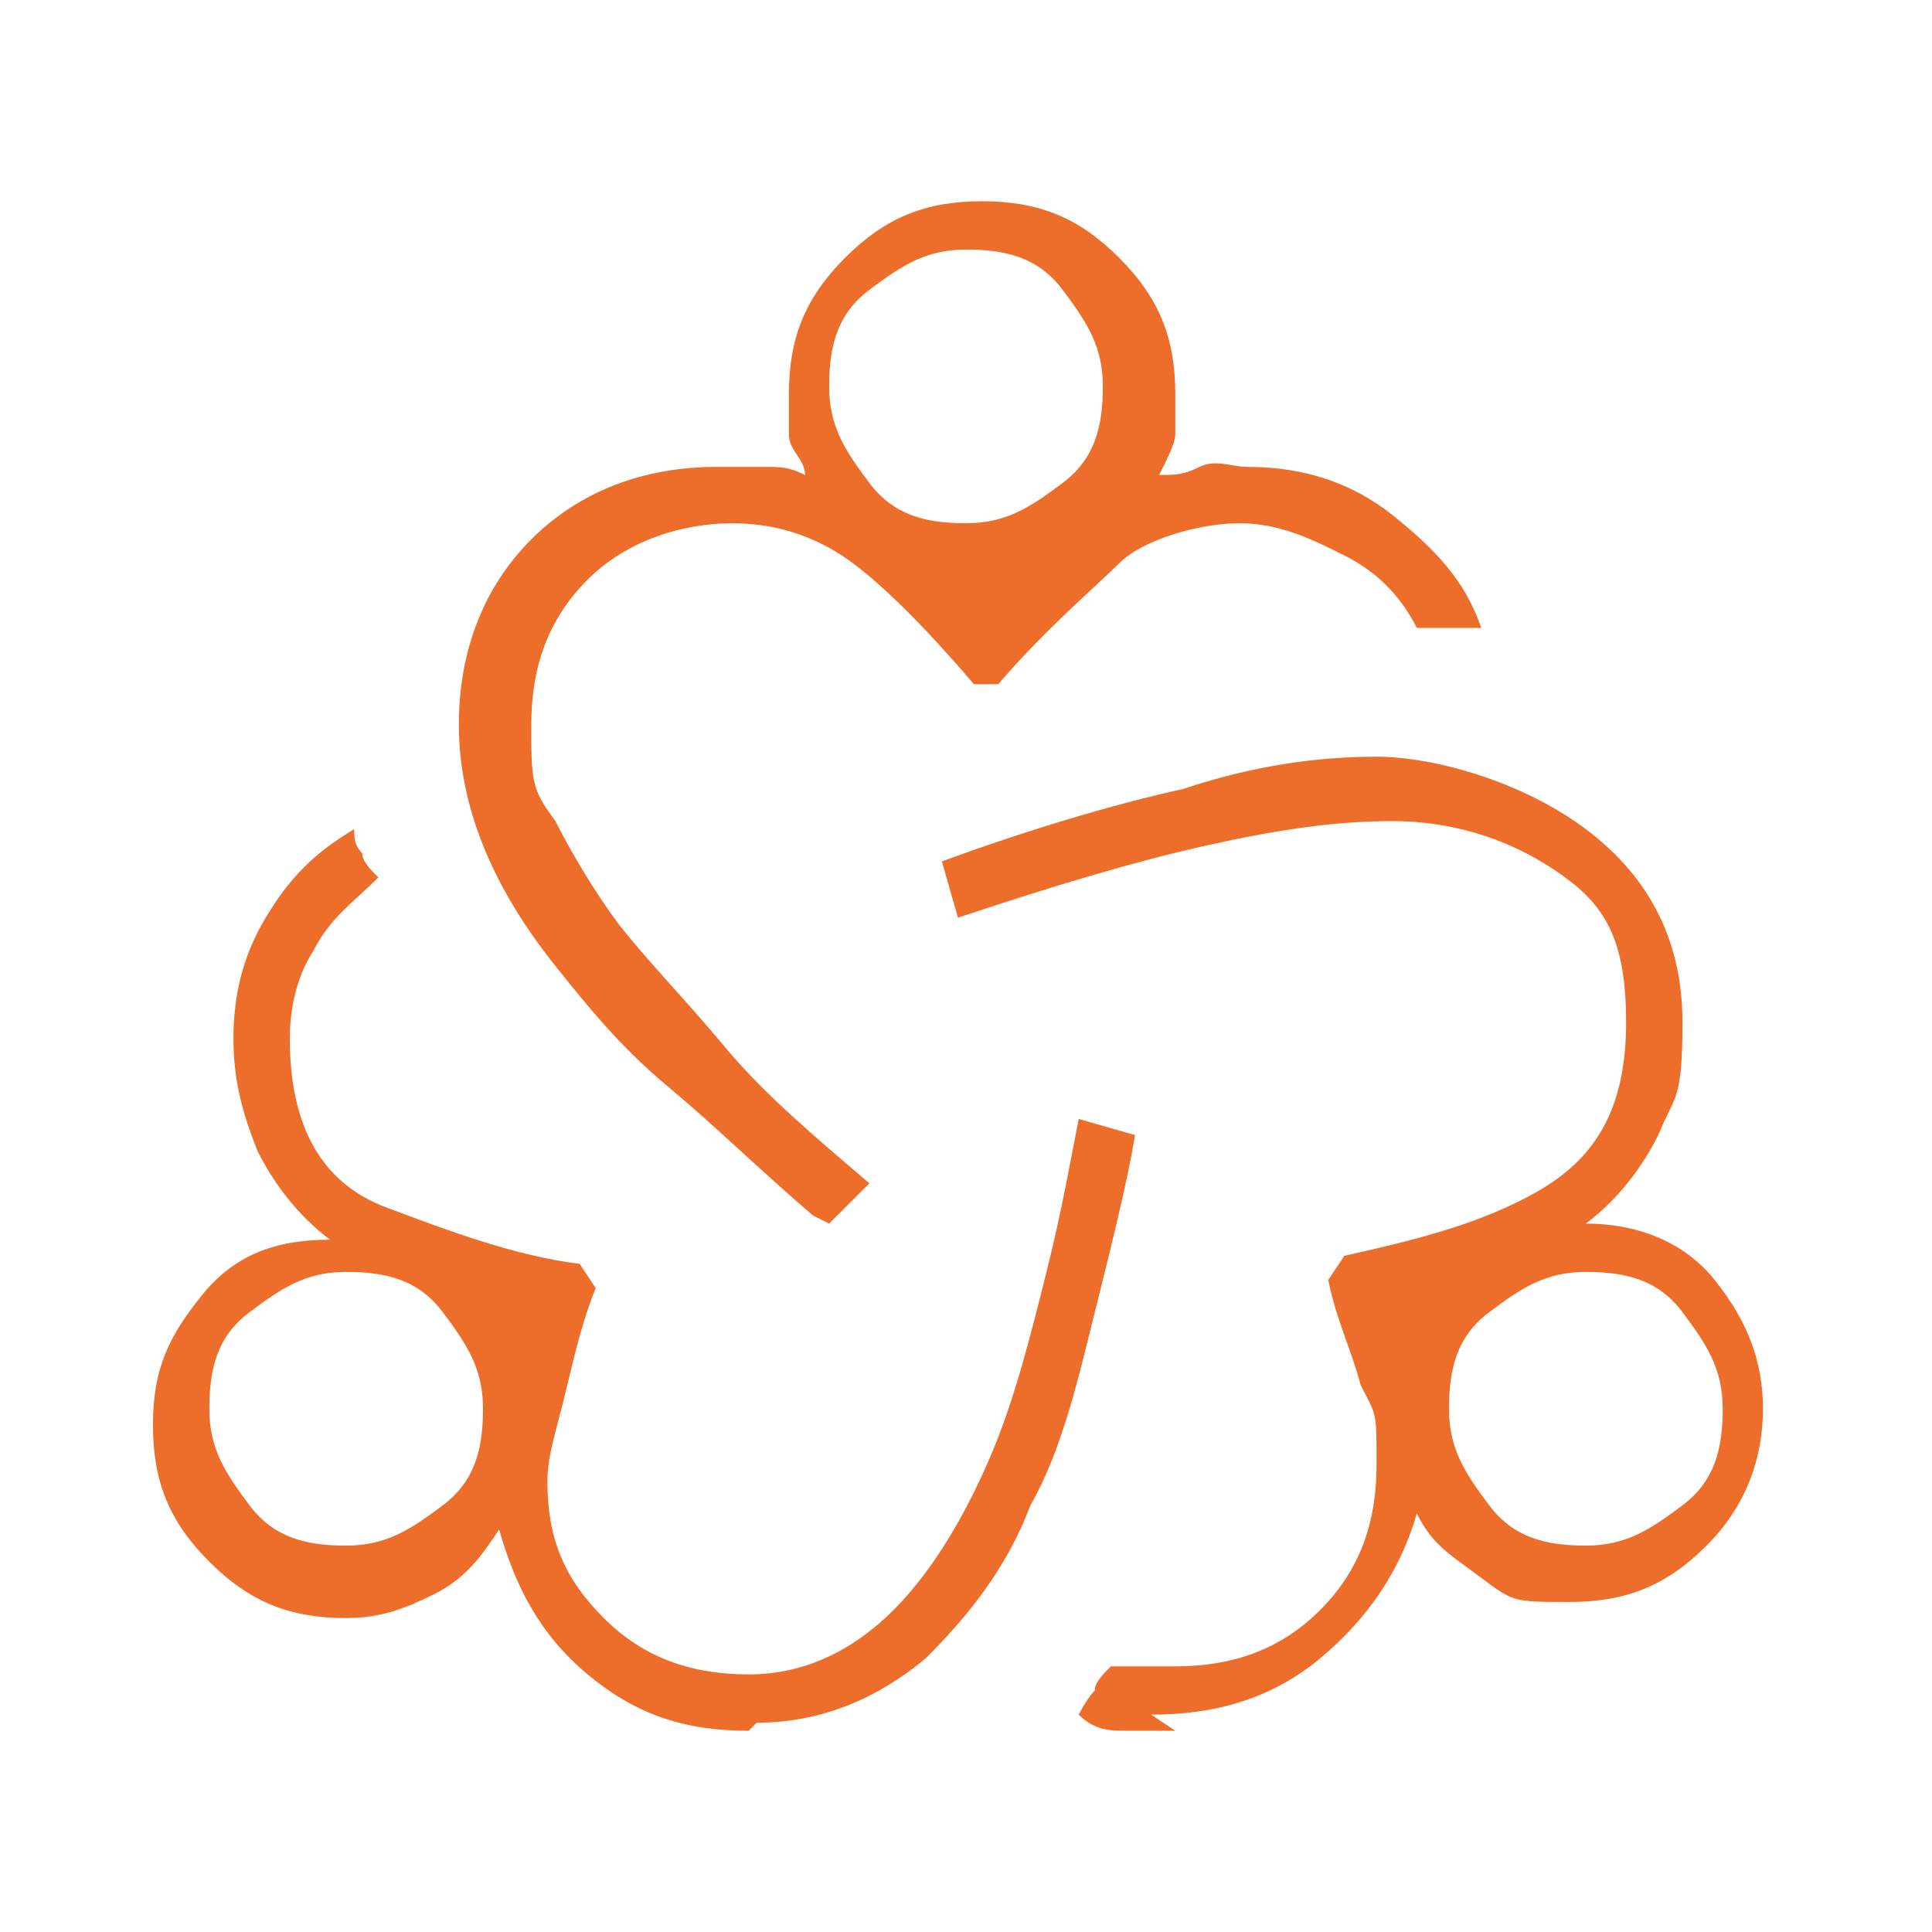 <?xml version="1.0" encoding="UTF-8"?>
<svg id="Ebene_1" xmlns="http://www.w3.org/2000/svg" version="1.1" viewBox="0 0 24 24">
  <!-- Generator: Adobe Illustrator 29.7.1, SVG Export Plug-In . SVG Version: 2.1.1 Build 8)  -->
  <defs>
    <style>
      .st0 {
        fill: #ed6e2b;
      }
    </style>
  </defs>
  <path class="st0" d="M9.3,21.5c-.8,0-1.4-.2-2-.7-.6-.5-.9-1.1-1.1-1.8-.2.3-.4.6-.8.8s-.7.3-1.1.3c-.7,0-1.2-.2-1.7-.7-.5-.5-.7-1-.7-1.7s.2-1.1.6-1.6.9-.7,1.6-.7c-.4-.3-.7-.7-.9-1.1-.2-.5-.3-.9-.3-1.4s.1-1,.4-1.5c.3-.5.6-.8,1.1-1.1,0,.1,0,.2.1.3,0,.1.1.2.2.3-.3.3-.6.5-.8.9-.2.3-.3.7-.3,1.1,0,1.1.4,1.8,1.2,2.1s1.6.6,2.4.7l.2.3c-.2.5-.3,1-.4,1.4-.1.4-.2.7-.2,1,0,.7.2,1.2.7,1.7.5.5,1.1.7,1.8.7s1.3-.3,1.8-.8.9-1.2,1.2-1.9.5-1.5.7-2.3c.2-.8.3-1.4.4-1.9l.7.2c-.1.6-.3,1.4-.5,2.2s-.4,1.7-.8,2.4c-.3.8-.8,1.4-1.3,1.9-.6.5-1.3.8-2.1.8ZM4.3,19.2c.5,0,.8-.2,1.2-.5s.5-.7.5-1.2-.2-.8-.5-1.2-.7-.5-1.2-.5-.8.2-1.2.5-.5.7-.5,1.2.2.8.5,1.2.7.5,1.2.5ZM10.1,15.1c-.7-.6-1.2-1.1-1.8-1.6s-1-1-1.4-1.5c-.4-.5-.7-1-.9-1.5-.2-.5-.3-1-.3-1.5,0-.9.3-1.7.9-2.3.6-.6,1.4-.9,2.3-.9s.4,0,.6,0,.3,0,.5.1c0-.2-.2-.3-.2-.5,0-.2,0-.3,0-.5,0-.7.2-1.2.7-1.7.5-.5,1-.7,1.7-.7s1.2.2,1.7.7c.5.5.7,1,.7,1.7s0,.4,0,.5-.1.3-.2.5c.2,0,.3,0,.5-.1s.4,0,.6,0c.7,0,1.3.2,1.8.6s.9.8,1.1,1.4c-.1,0-.2,0-.4,0s-.3,0-.4,0c-.2-.4-.5-.7-.9-.9s-.8-.4-1.3-.4-1.2.2-1.5.5-.9.8-1.5,1.5h-.3c-.6-.7-1.1-1.2-1.5-1.5s-.9-.5-1.5-.5-1.3.2-1.8.7c-.5.5-.7,1.1-.7,1.8s0,.8.3,1.2c.2.4.5.9.8,1.3.4.5.8.9,1.3,1.5s1.1,1.1,1.8,1.7l-.5.5ZM12,6.5c.5,0,.8-.2,1.2-.5s.5-.7.5-1.2-.2-.8-.5-1.2-.7-.5-1.2-.5-.8.2-1.2.5-.5.7-.5,1.2.2.8.5,1.2.7.5,1.2.5ZM14.6,21.5c-.2,0-.4,0-.6,0-.2,0-.4,0-.6-.2,0,0,.1-.2.2-.3,0-.1.1-.2.2-.3.1,0,.3,0,.4,0,.1,0,.3,0,.4,0,.7,0,1.3-.2,1.8-.7.5-.5.7-1.1.7-1.8s0-.6-.2-1c-.1-.4-.3-.8-.4-1.3l.2-.3c.9-.2,1.7-.4,2.4-.8s1.1-1,1.1-2.1-.3-1.5-.9-1.9c-.6-.4-1.3-.6-2-.6s-1.4.1-2.3.3c-.9.2-1.9.5-3.1.9l-.2-.7c1.1-.4,2.1-.7,3-.9.9-.3,1.7-.4,2.4-.4s1.8.3,2.6.9,1.2,1.4,1.2,2.4-.1.9-.3,1.4c-.2.4-.5.8-.9,1.1.6,0,1.2.2,1.6.7s.6,1,.6,1.6-.2,1.2-.7,1.7-1,.7-1.7.7-.7,0-1.1-.3-.6-.4-.8-.8c-.2.7-.6,1.3-1.2,1.8-.6.5-1.3.7-2.1.7ZM19.7,19.2c.5,0,.8-.2,1.2-.5s.5-.7.5-1.2-.2-.8-.5-1.2-.7-.5-1.2-.5-.8.2-1.2.5-.5.7-.5,1.2.2.8.5,1.2.7.5,1.2.5Z"/>
</svg>
